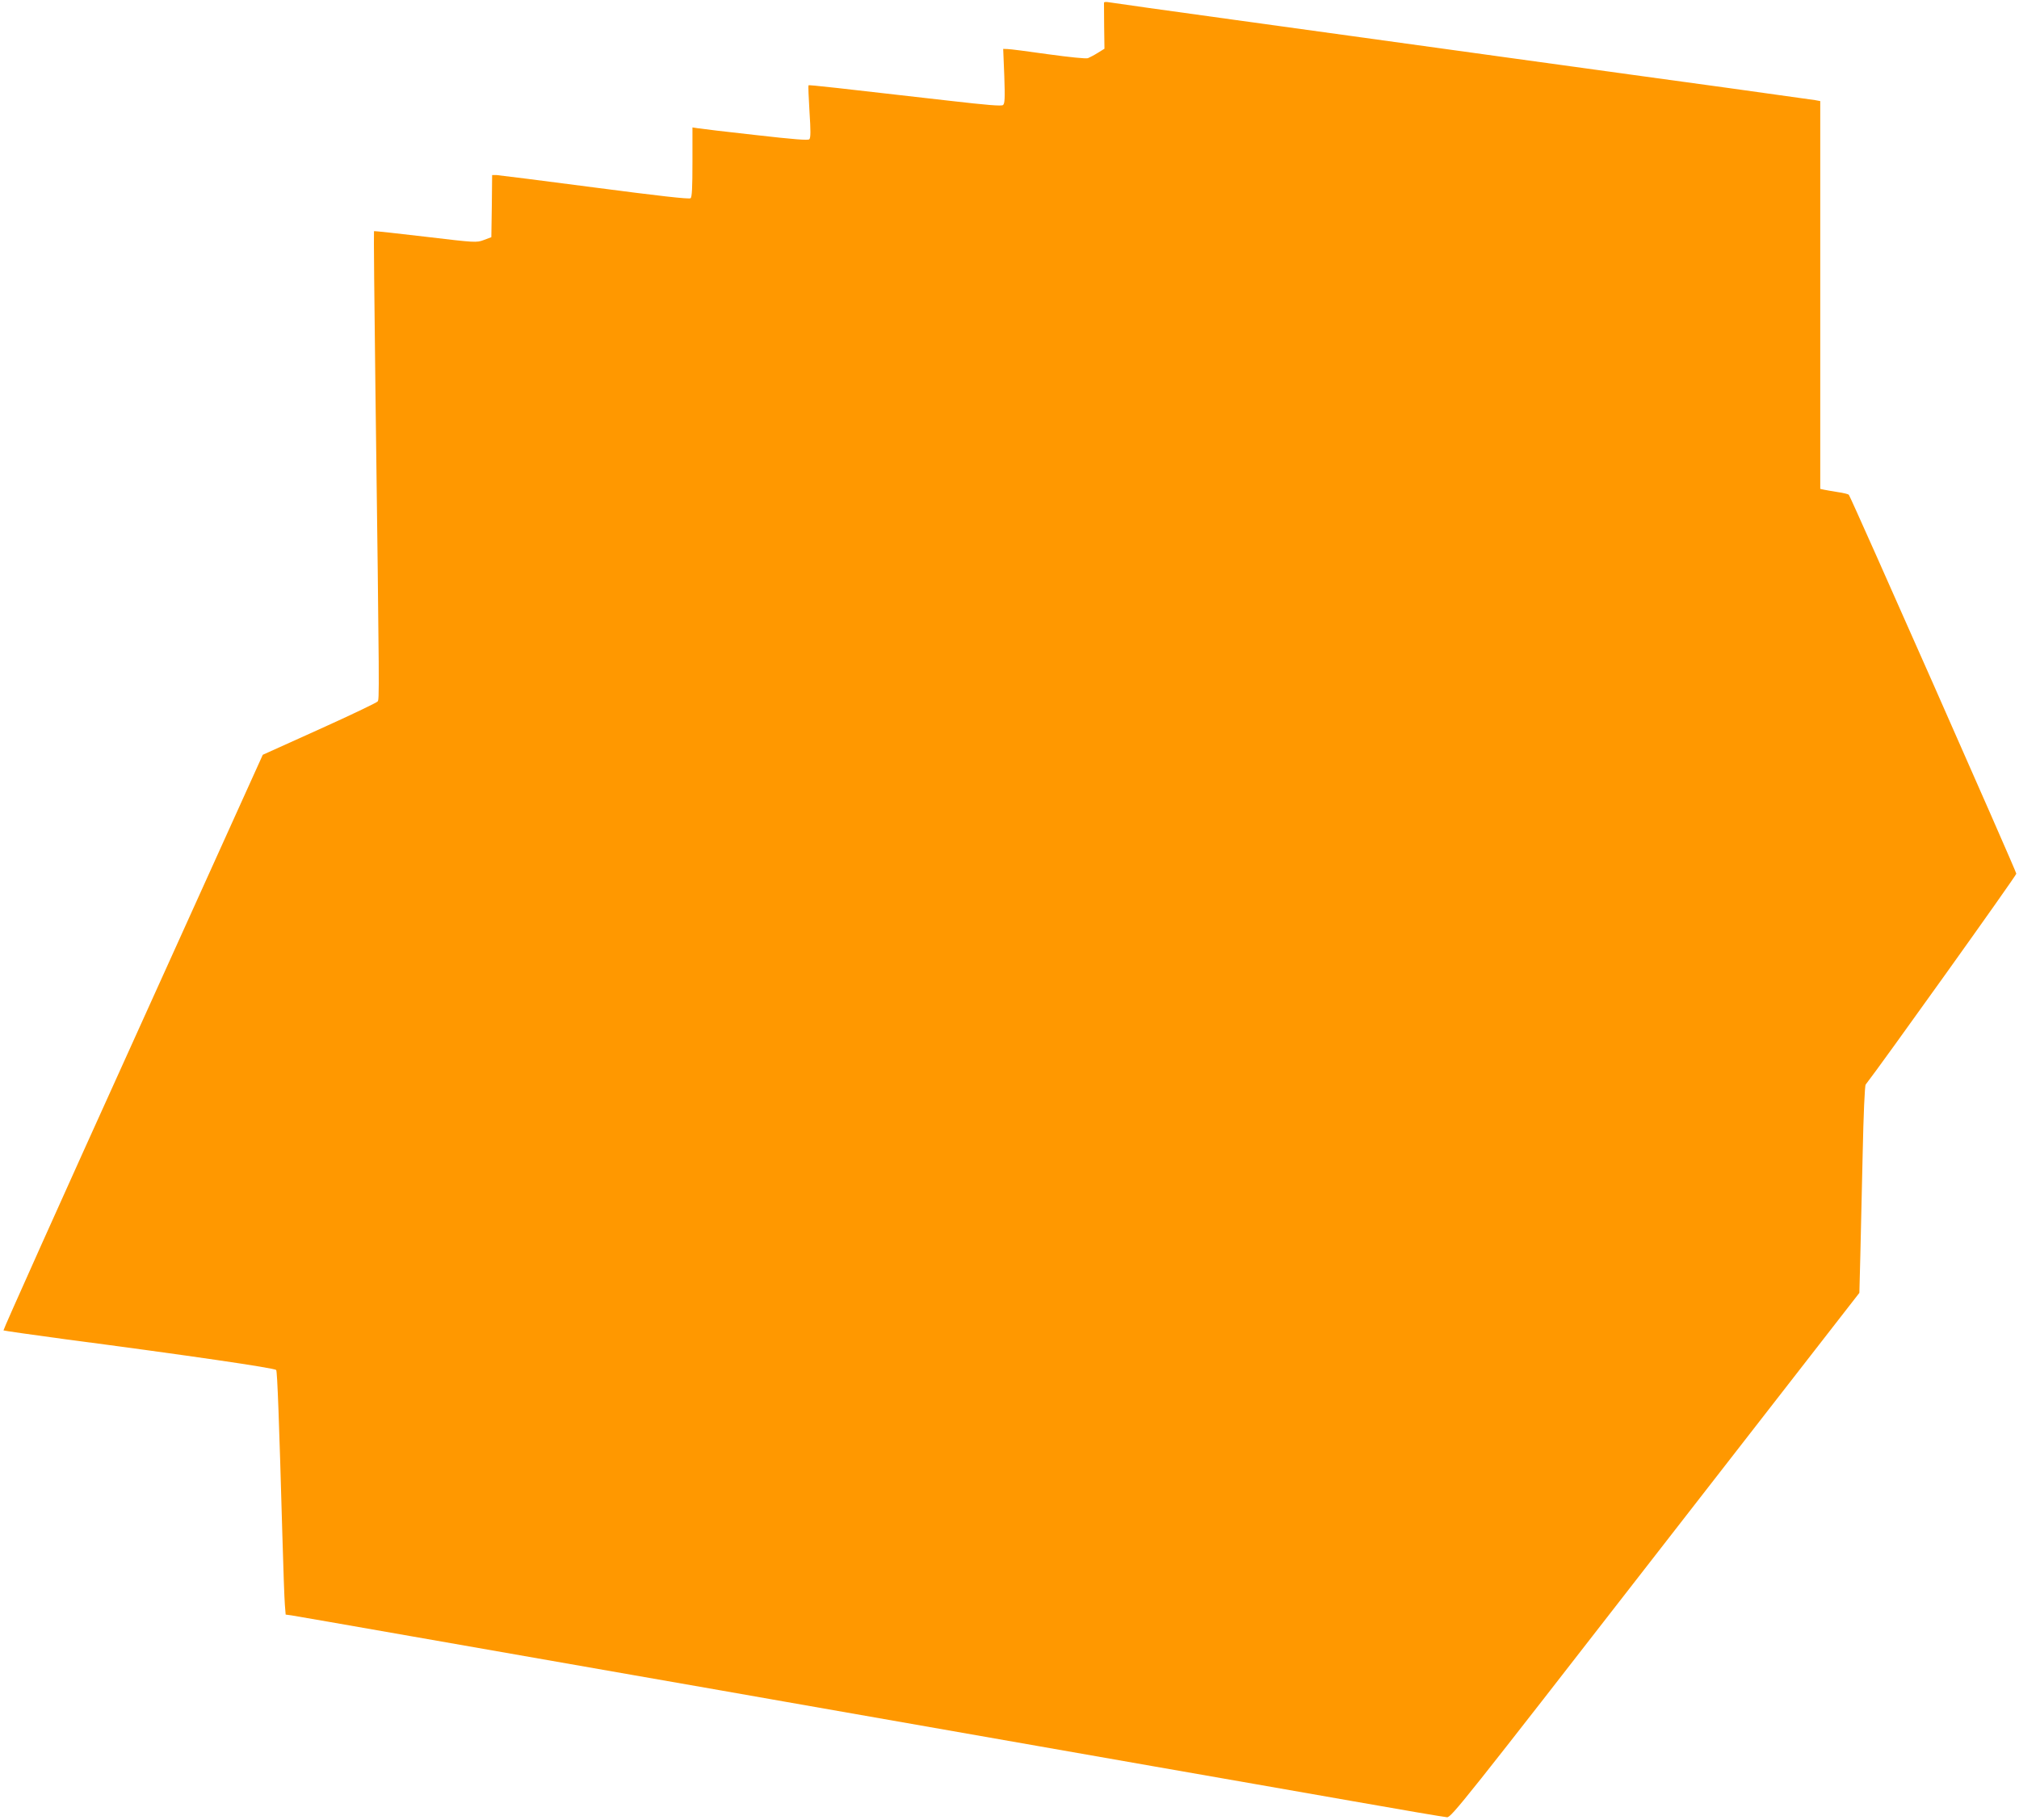 <?xml version="1.0" standalone="no"?>
<!DOCTYPE svg PUBLIC "-//W3C//DTD SVG 20010904//EN"
 "http://www.w3.org/TR/2001/REC-SVG-20010904/DTD/svg10.dtd">
<svg version="1.0" xmlns="http://www.w3.org/2000/svg"
 width="1280pt" height="1154pt" viewBox="0 0 1280 1154"
 preserveAspectRatio="xMidYMid meet">
<g transform="translate(0,1154) scale(0.1,-0.1)"
fill="#ff9800" stroke="none">
<path d="M6999 11523 c0 -4 0 -72 1 -150 l2 -142 -42 -26 c-22 -14 -51 -29
-63 -34 -13 -4 -114 6 -252 25 -126 18 -242 33 -257 33 l-28 1 7 -173 c5 -141
3 -174 -8 -183 -10 -8 -103 0 -339 27 -706 81 -891 102 -894 98 -3 -2 1 -77 6
-167 8 -121 8 -166 -1 -175 -8 -8 -96 -1 -343 27 -183 20 -348 40 -365 43
l-33 5 0 -220 c0 -164 -3 -222 -12 -229 -9 -7 -204 15 -608 68 -327 43 -607
78 -622 79 l-28 0 -2 -197 -3 -197 -48 -18 c-46 -17 -51 -17 -370 21 -177 21
-324 37 -326 35 -2 -2 2 -450 9 -996 26 -1989 25 -1970 14 -1986 -6 -8 -172
-87 -369 -176 l-359 -162 -824 -1822 c-454 -1002 -823 -1825 -820 -1828 3 -2
176 -27 384 -55 784 -103 1332 -183 1345 -196 7 -8 19 -330 39 -1043 6 -212
13 -413 16 -446 l5 -62 37 -5 c20 -3 359 -62 752 -131 393 -69 1026 -180 1405
-246 380 -66 816 -143 970 -170 307 -54 1277 -224 2338 -410 375 -65 941 -165
1257 -220 316 -56 588 -102 604 -103 26 -2 115 109 1321 1662 l1293 1663 6
232 c3 127 10 421 15 654 5 240 13 428 19 435 91 116 956 1326 955 1337 -1 17
-1050 2391 -1062 2403 -4 4 -36 12 -72 17 -35 6 -74 12 -86 15 l-23 5 0 1230
0 1229 -32 6 c-18 3 -262 37 -543 76 -280 38 -931 128 -1445 199 -514 71
-1279 177 -1700 235 -421 58 -777 108 -792 111 -16 3 -28 2 -29 -3z"/>
</g>
</svg>
